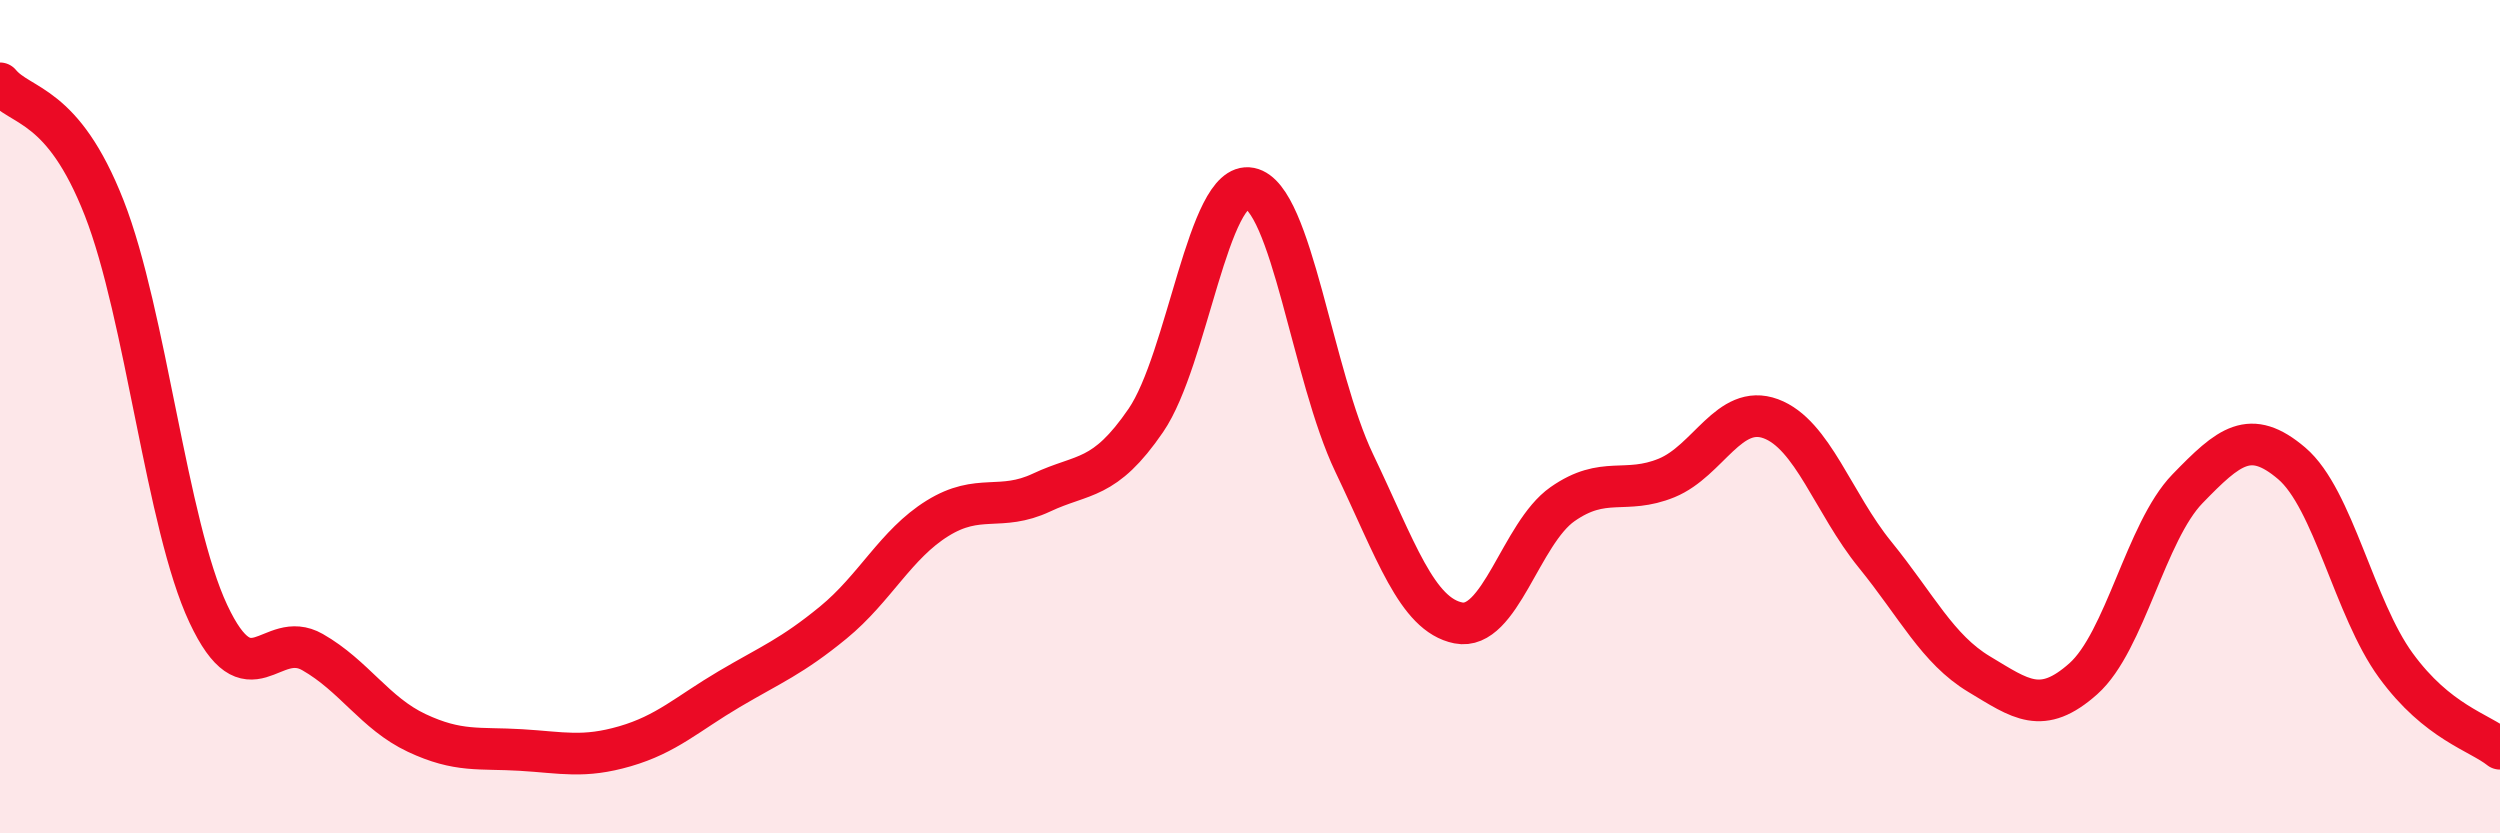 
    <svg width="60" height="20" viewBox="0 0 60 20" xmlns="http://www.w3.org/2000/svg">
      <path
        d="M 0,2 C 0.5,2.6 1.5,2.44 2.5,4.99 C 3.5,7.54 4,12.6 5,14.73 C 6,16.86 6.5,15.08 7.5,15.65 C 8.5,16.22 9,17.12 10,17.59 C 11,18.06 11.5,17.94 12.5,18 C 13.5,18.06 14,18.2 15,17.91 C 16,17.62 16.5,17.13 17.5,16.54 C 18.5,15.95 19,15.76 20,14.94 C 21,14.12 21.5,13.06 22.5,12.44 C 23.5,11.82 24,12.29 25,11.82 C 26,11.35 26.5,11.55 27.5,10.09 C 28.5,8.63 29,4.32 30,4.52 C 31,4.72 31.5,9.02 32.5,11.11 C 33.5,13.2 34,14.75 35,14.95 C 36,15.15 36.5,12.8 37.5,12.1 C 38.5,11.4 39,11.88 40,11.47 C 41,11.06 41.5,9.68 42.5,10.05 C 43.5,10.42 44,12.08 45,13.31 C 46,14.54 46.5,15.58 47.5,16.18 C 48.5,16.78 49,17.18 50,16.29 C 51,15.4 51.5,12.76 52.5,11.73 C 53.5,10.7 54,10.27 55,11.12 C 56,11.97 56.5,14.6 57.5,15.97 C 58.5,17.34 59.5,17.57 60,17.97L60 20L0 20Z"
        fill="#EB0A25"
        opacity="0.1"
        stroke-linecap="round"
        stroke-linejoin="round"
      />
      <path
        d="M 0,2 C 0.5,2.6 1.5,2.44 2.5,4.99 C 3.5,7.54 4,12.6 5,14.73 C 6,16.86 6.5,15.08 7.5,15.65 C 8.5,16.22 9,17.12 10,17.59 C 11,18.06 11.5,17.94 12.5,18 C 13.5,18.06 14,18.2 15,17.91 C 16,17.62 16.5,17.13 17.5,16.54 C 18.5,15.95 19,15.76 20,14.94 C 21,14.12 21.5,13.06 22.5,12.44 C 23.5,11.82 24,12.29 25,11.82 C 26,11.35 26.5,11.55 27.5,10.09 C 28.5,8.63 29,4.32 30,4.52 C 31,4.72 31.5,9.02 32.5,11.11 C 33.5,13.2 34,14.75 35,14.95 C 36,15.15 36.5,12.8 37.5,12.1 C 38.5,11.4 39,11.88 40,11.47 C 41,11.06 41.5,9.68 42.5,10.05 C 43.5,10.42 44,12.08 45,13.31 C 46,14.54 46.5,15.58 47.5,16.18 C 48.5,16.78 49,17.18 50,16.29 C 51,15.4 51.5,12.76 52.5,11.73 C 53.5,10.7 54,10.27 55,11.12 C 56,11.97 56.5,14.6 57.5,15.97 C 58.5,17.34 59.5,17.57 60,17.97"
        stroke="#EB0A25"
        stroke-width="1"
        fill="none"
        stroke-linecap="round"
        stroke-linejoin="round"
      />
    </svg>
  